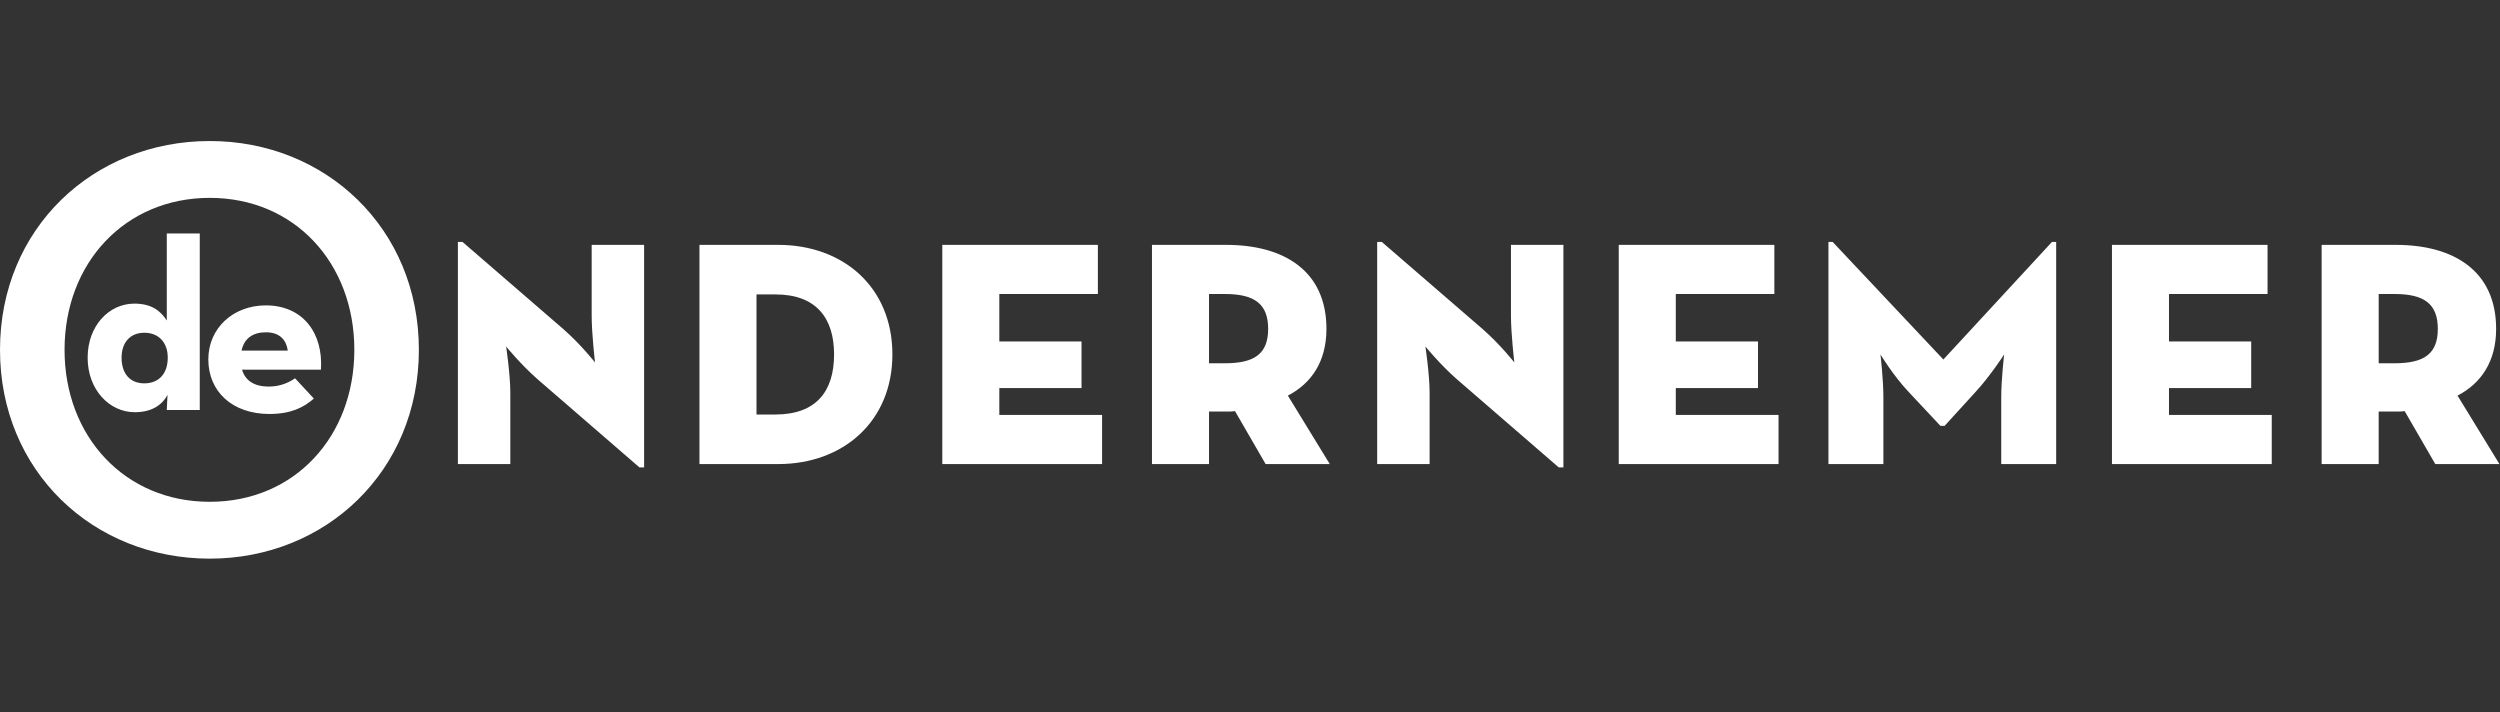 <svg width="158" height="45" viewBox="0 0 158 45" fill="none" xmlns="http://www.w3.org/2000/svg">
<rect x="0" y="0" width="158" height="45" fill="#333333" stroke="none"/>
<path fill-rule="evenodd" clip-rule="evenodd" d="M13.255 35.306C20.582 35.306 26.473 29.785 26.473 22.109C26.473 14.434 20.582 8.913 13.256 8.913C5.891 8.913 0 14.434 0 22.109C0 29.785 5.891 35.306 13.255 35.306ZM13.255 31.714C7.893 31.714 4.079 27.593 4.079 22.11C4.079 16.627 7.893 12.505 13.256 12.505C18.618 12.505 22.394 16.627 22.394 22.11C22.394 27.593 18.618 31.714 13.256 31.714H13.255ZM40.416 29.541H40.707V15.477H37.394V19.961C37.394 21.103 37.606 22.907 37.606 22.907C37.606 22.907 36.732 21.792 35.618 20.811L29.231 15.29H28.939V29.329H32.252V24.818C32.252 23.677 31.987 21.898 31.987 21.898C31.987 21.898 32.941 23.066 33.975 23.968L40.416 29.542V29.541ZM44.206 29.329H49.189C53.297 29.329 56.399 26.622 56.399 22.402C56.399 18.13 53.271 15.476 49.189 15.476H44.206V29.329ZM47.811 26.197V18.607H49.004C51.575 18.607 52.714 20.093 52.714 22.402C52.714 24.738 51.575 26.197 49.004 26.197H47.811ZM59.553 29.329H69.651V26.224H63.157V24.526H68.352V21.58H63.157V18.581H69.386V15.477H59.553V29.33V29.329ZM81.393 25.003C82.877 24.233 83.831 22.854 83.831 20.784C83.831 17.121 81.154 15.476 77.496 15.476H72.805V29.329H76.41V26.011H77.496C77.682 26.011 77.868 26.011 78.053 25.985L79.988 29.329H84.043L81.393 25.003ZM76.41 22.96V18.581H77.417C79.299 18.581 80.147 19.218 80.147 20.784C80.147 22.349 79.299 22.959 77.417 22.959H76.41V22.96ZM98.515 29.541H98.807V15.476H95.493V19.961C95.493 21.102 95.706 22.906 95.706 22.906C95.706 22.906 94.831 21.791 93.718 20.81L87.33 15.29H87.038V29.329H90.351V24.817C90.351 23.676 90.086 21.898 90.086 21.898C90.086 21.898 91.041 23.066 92.075 23.968L98.515 29.541ZM102.306 29.329H112.404V26.224H105.91V24.526H111.105V21.58H105.91V18.581H112.139V15.477H102.305V29.33L102.306 29.329ZM115.558 29.329H119.03V25.109C119.03 23.968 118.845 22.402 118.845 22.402C118.845 22.402 119.666 23.756 120.621 24.764L122.635 26.914H122.9L124.861 24.764C125.789 23.756 126.663 22.402 126.663 22.402C126.663 22.402 126.478 23.968 126.478 25.109V29.329H129.95V15.29H129.685L122.821 22.721L115.824 15.29H115.558V29.329H115.558ZM133.476 29.329H143.574V26.224H137.08V24.526H142.275V21.58H137.08V18.581H143.309V15.477H133.476V29.33V29.329ZM155.316 25.003C156.8 24.233 157.755 22.854 157.755 20.784C157.755 17.121 155.077 15.476 151.419 15.476H146.728V29.329H150.332V26.011H151.419C151.605 26.011 151.791 26.011 151.976 25.985L153.911 29.329H157.966L155.316 25.003ZM150.333 22.96V18.581H151.34C153.222 18.581 154.07 19.218 154.07 20.784C154.07 22.349 153.222 22.959 151.34 22.959H150.332L150.333 22.96Z" fill="white"/>
<path fill-rule="evenodd" clip-rule="evenodd" d="M10.602 22.605C10.602 21.631 10.015 21.029 9.121 21.029C8.24 21.029 7.684 21.631 7.684 22.605C7.684 23.641 8.24 24.228 9.121 24.228C10.015 24.228 10.602 23.64 10.602 22.605ZM5.539 22.605C5.539 20.581 6.897 19.189 8.487 19.189C9.537 19.189 10.124 19.607 10.541 20.256V14.753H12.625V25.913H10.541L10.587 24.954C10.216 25.65 9.522 26.052 8.518 26.052C6.913 26.052 5.539 24.63 5.539 22.605ZM18.184 22.16C18.09 21.434 17.628 21.001 16.809 21.001C15.991 21.001 15.435 21.372 15.266 22.16H18.184ZM16.995 24.432C17.751 24.432 18.322 24.138 18.646 23.907L19.835 25.189C19.202 25.745 18.4 26.163 17.025 26.163C14.679 26.163 13.166 24.741 13.166 22.716C13.166 20.723 14.757 19.3 16.794 19.3C19.156 19.3 20.437 21.063 20.283 23.365H15.297C15.498 24.046 16.053 24.432 16.995 24.432H16.995Z" fill="white"/>
</svg>
